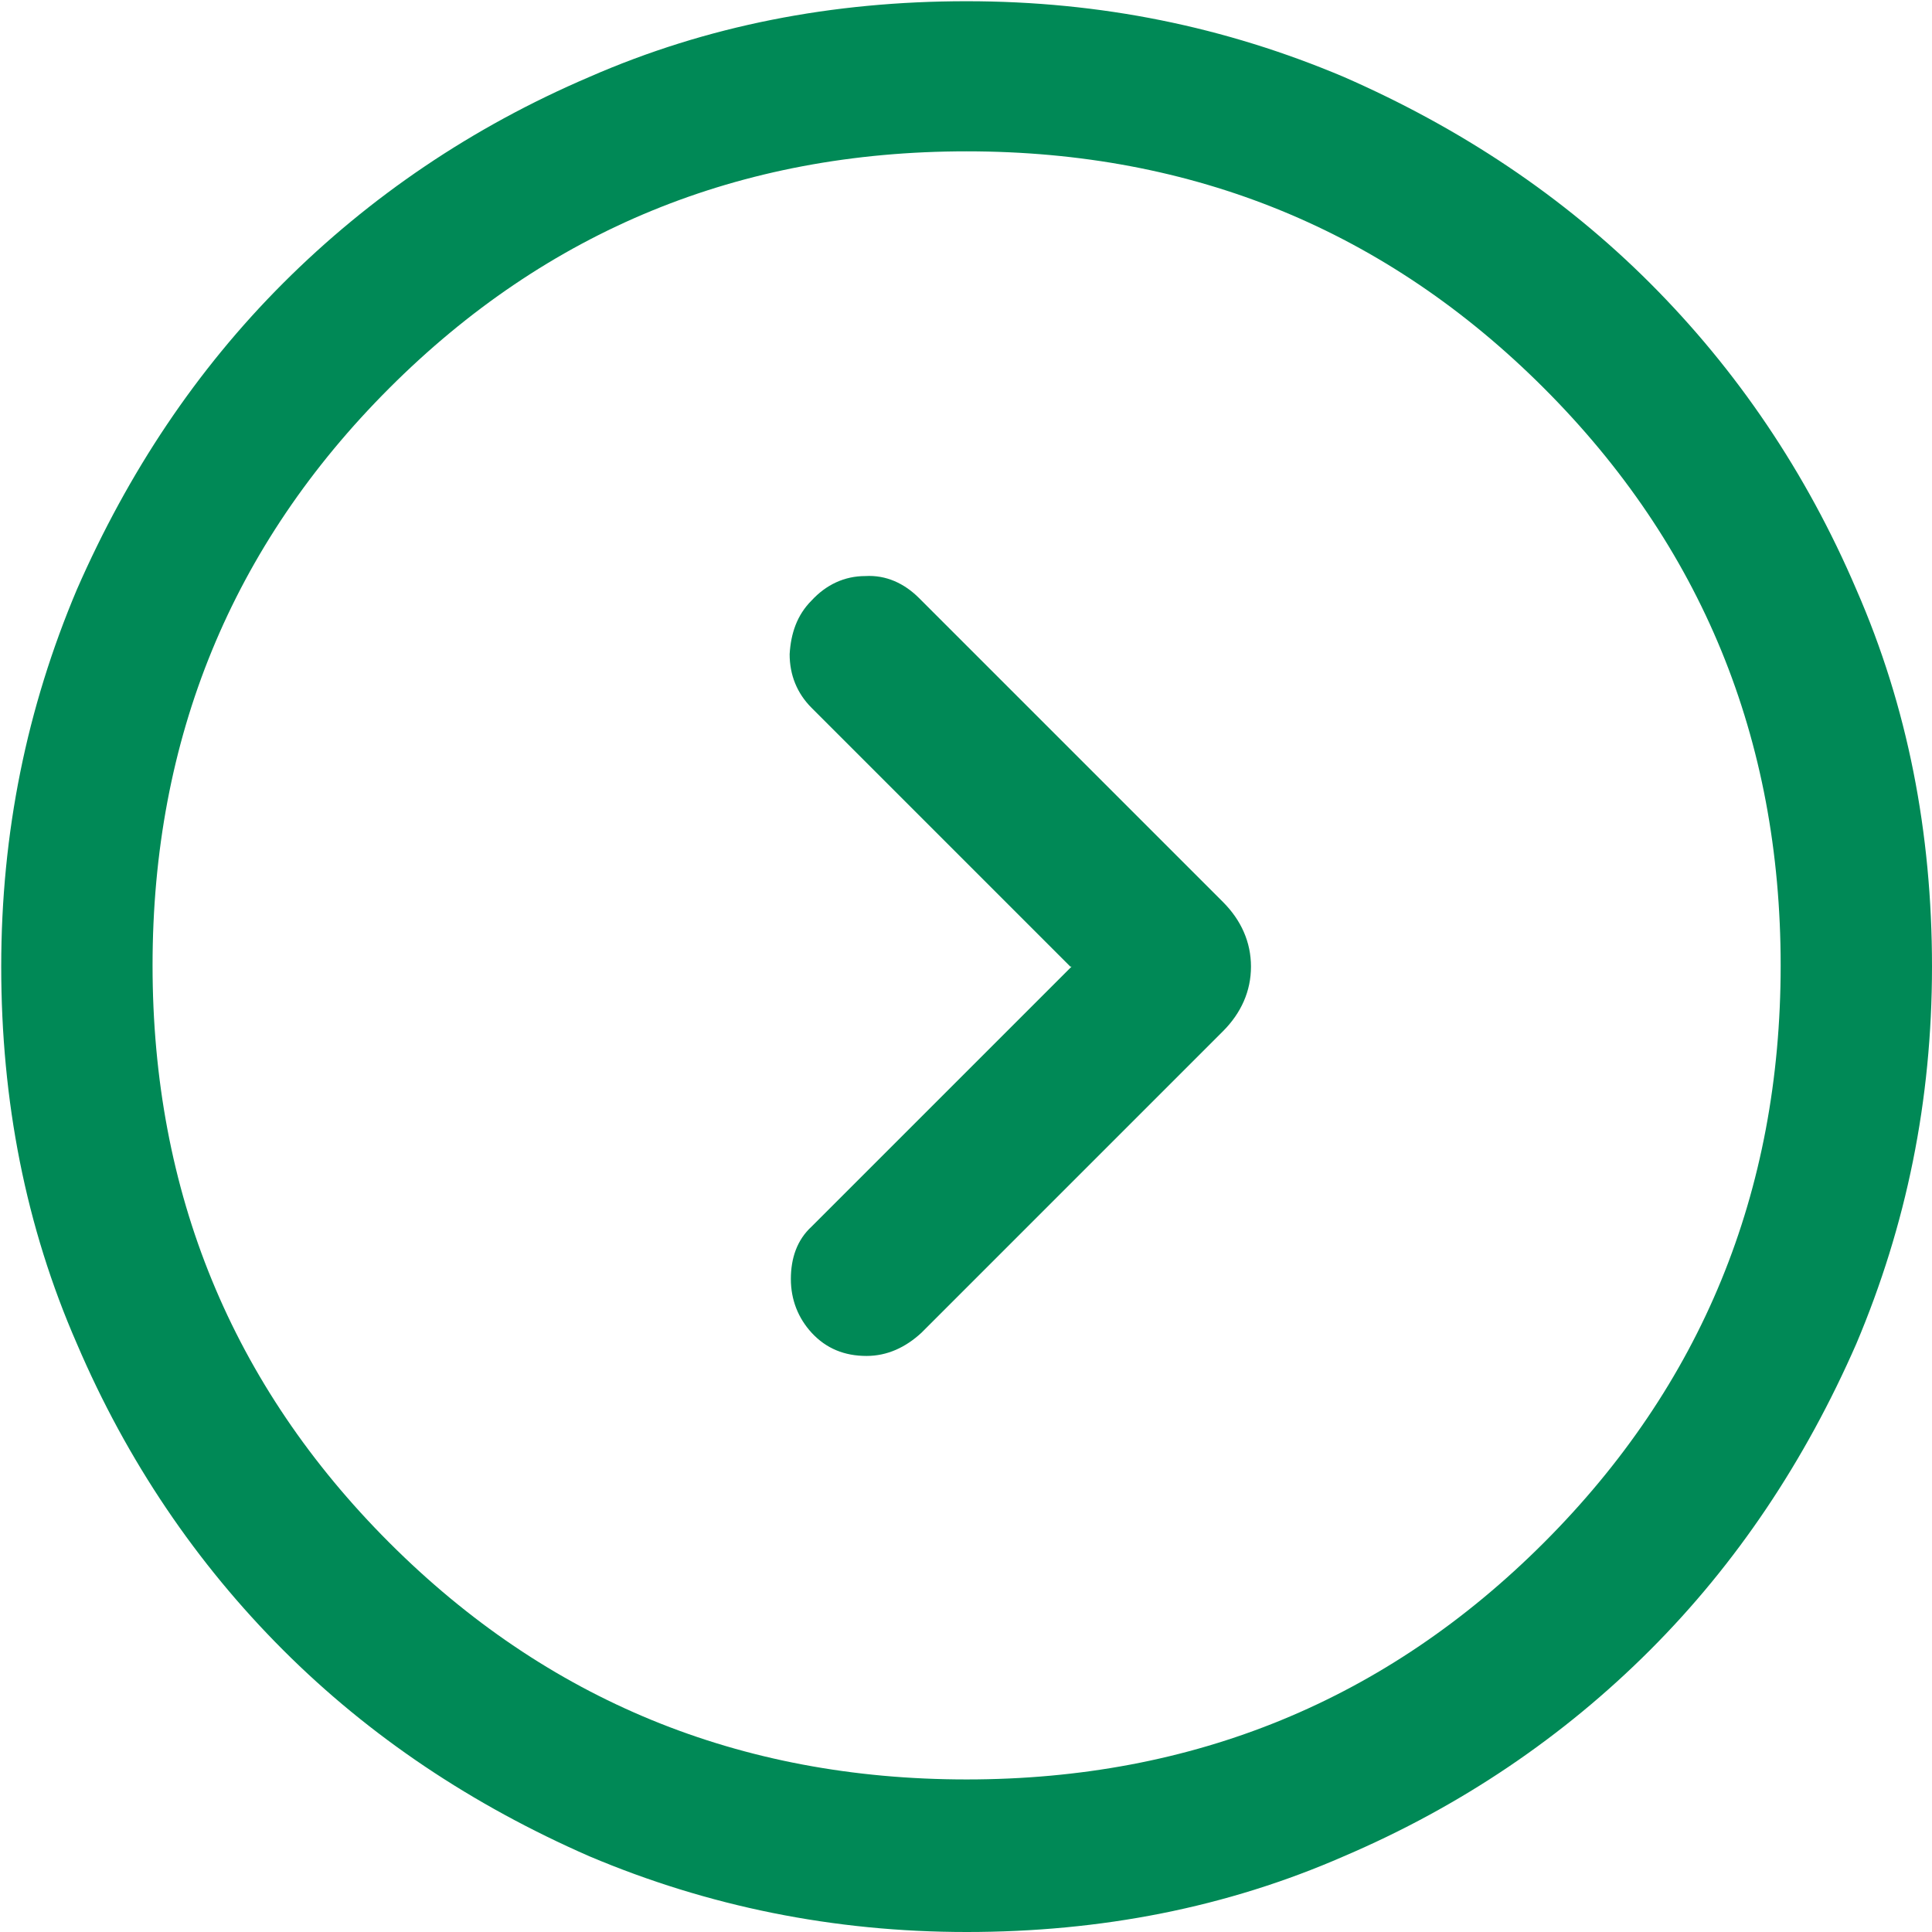 <?xml version="1.0" encoding="UTF-8"?>
<svg id="_レイヤー_2" data-name="レイヤー 2" xmlns="http://www.w3.org/2000/svg" width="15.83" height="15.83" xmlns:xlink="http://www.w3.org/1999/xlink" viewBox="0 0 15.83 15.83">
  <defs>
    <style>
      .cls-1 {
        mask: url(#mask);
      }

      .cls-2 {
        fill: #d9d9d9;
      }

      .cls-2, .cls-3 {
        stroke-width: 0px;
      }

      .cls-3 {
        fill: #008956;
      }
    </style>
    <mask id="mask" x="-2.08" y="-2.08" width="20" height="20" maskUnits="userSpaceOnUse">
      <g id="mask0_1400_225" data-name="mask0 1400 225">
        <rect class="cls-2" x="-2.08" y="-2.08" width="20" height="20"/>
      </g>
    </mask>
  </defs>
  <g id="_レイヤー_1-2" data-name="レイヤー 1">
    <g class="cls-1">
      <path class="cls-3" d="M8.78,7.92l-2.13,2.13c-.12.11-.17.26-.17.43s.06.32.17.44c.12.13.27.19.45.19.17,0,.32-.07.45-.19l2.47-2.47c.15-.15.23-.33.23-.53s-.08-.38-.23-.53l-2.49-2.49c-.12-.12-.27-.19-.44-.18-.17,0-.32.07-.44.2-.12.12-.17.27-.18.44,0,.17.06.32.18.44l2.12,2.12ZM7.92,15.83c-1.09,0-2.12-.21-3.09-.62-.96-.42-1.8-.98-2.51-1.69-.71-.71-1.28-1.55-1.69-2.51-.42-.96-.62-1.99-.62-3.09s.21-2.12.62-3.09c.42-.96.98-1.8,1.69-2.51.71-.71,1.55-1.28,2.51-1.69.96-.42,1.99-.62,3.09-.62s2.12.21,3.09.62c.96.42,1.8.98,2.51,1.69.71.71,1.28,1.55,1.69,2.51.42.96.62,1.99.62,3.09s-.21,2.12-.62,3.09c-.42.96-.98,1.8-1.69,2.51-.71.71-1.55,1.28-2.51,1.69-.96.42-1.99.62-3.09.62ZM7.92,14.58c1.86,0,3.44-.65,4.73-1.94,1.29-1.29,1.94-2.87,1.94-4.73s-.65-3.44-1.94-4.73c-1.29-1.29-2.87-1.94-4.73-1.94s-3.44.65-4.73,1.94-1.94,2.87-1.94,4.73.65,3.44,1.94,4.73c1.29,1.29,2.87,1.94,4.73,1.94Z"/>
    </g>
  </g>
</svg>